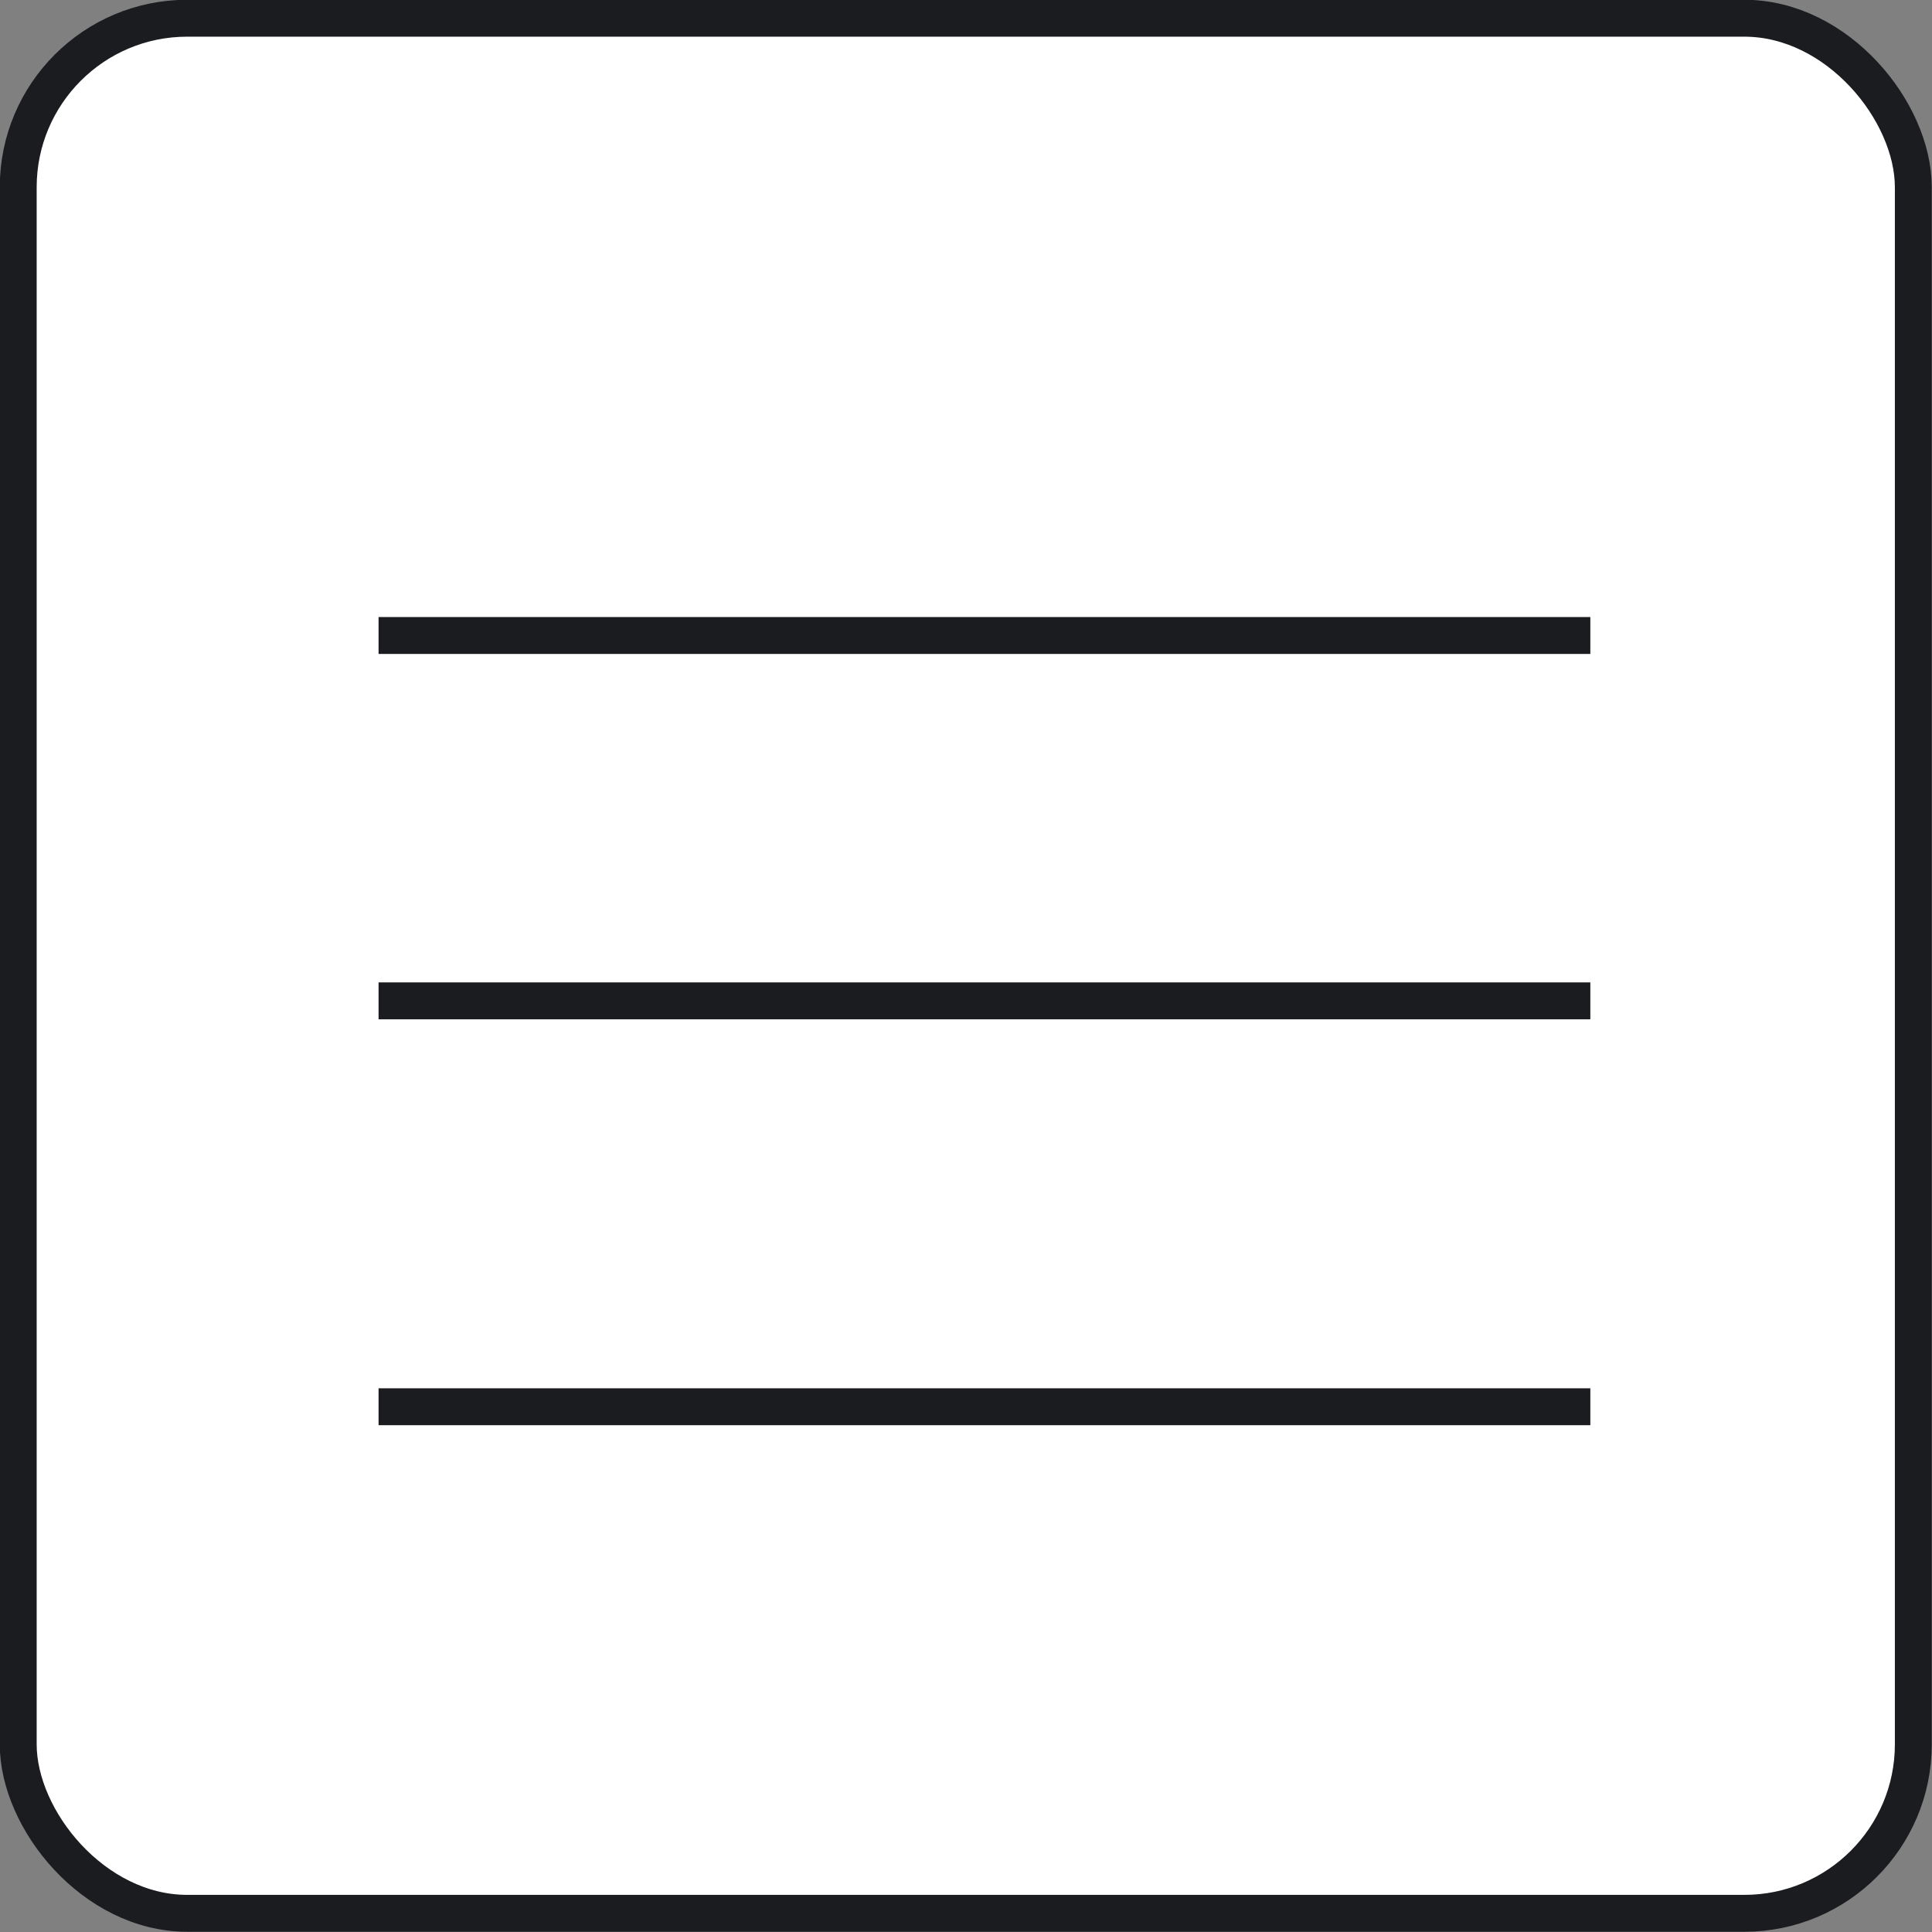 <svg xmlns="http://www.w3.org/2000/svg" id="Layer_2" width="42.41" height="42.41" viewBox="0 0 42.41 42.41"><rect x="0" y="0" width="42.41" height="42.41" fill="#808080" stroke="none"/><g id="Layer_1-2"><g><rect x=".4" y=".4" width="41.6" height="41.6" rx="3.71" ry="3.71" style="fill:#fff; stroke:#1b1c20; stroke-miterlimit:10; stroke-width:.81px;"></rect><g><line x1="8.31" y1="13.95" x2="34.91" y2="13.95" style="fill:none; stroke:#1b1c20; stroke-miterlimit:10; stroke-width:.81px;"></line><line x1="8.31" y1="21.97" x2="34.91" y2="21.97" style="fill:none; stroke:#1b1c20; stroke-miterlimit:10; stroke-width:.81px;"></line><line x1="8.31" y1="30.88" x2="34.91" y2="30.88" style="fill:none; stroke:#1b1c20; stroke-miterlimit:10; stroke-width:.81px;"></line></g></g></g></svg>